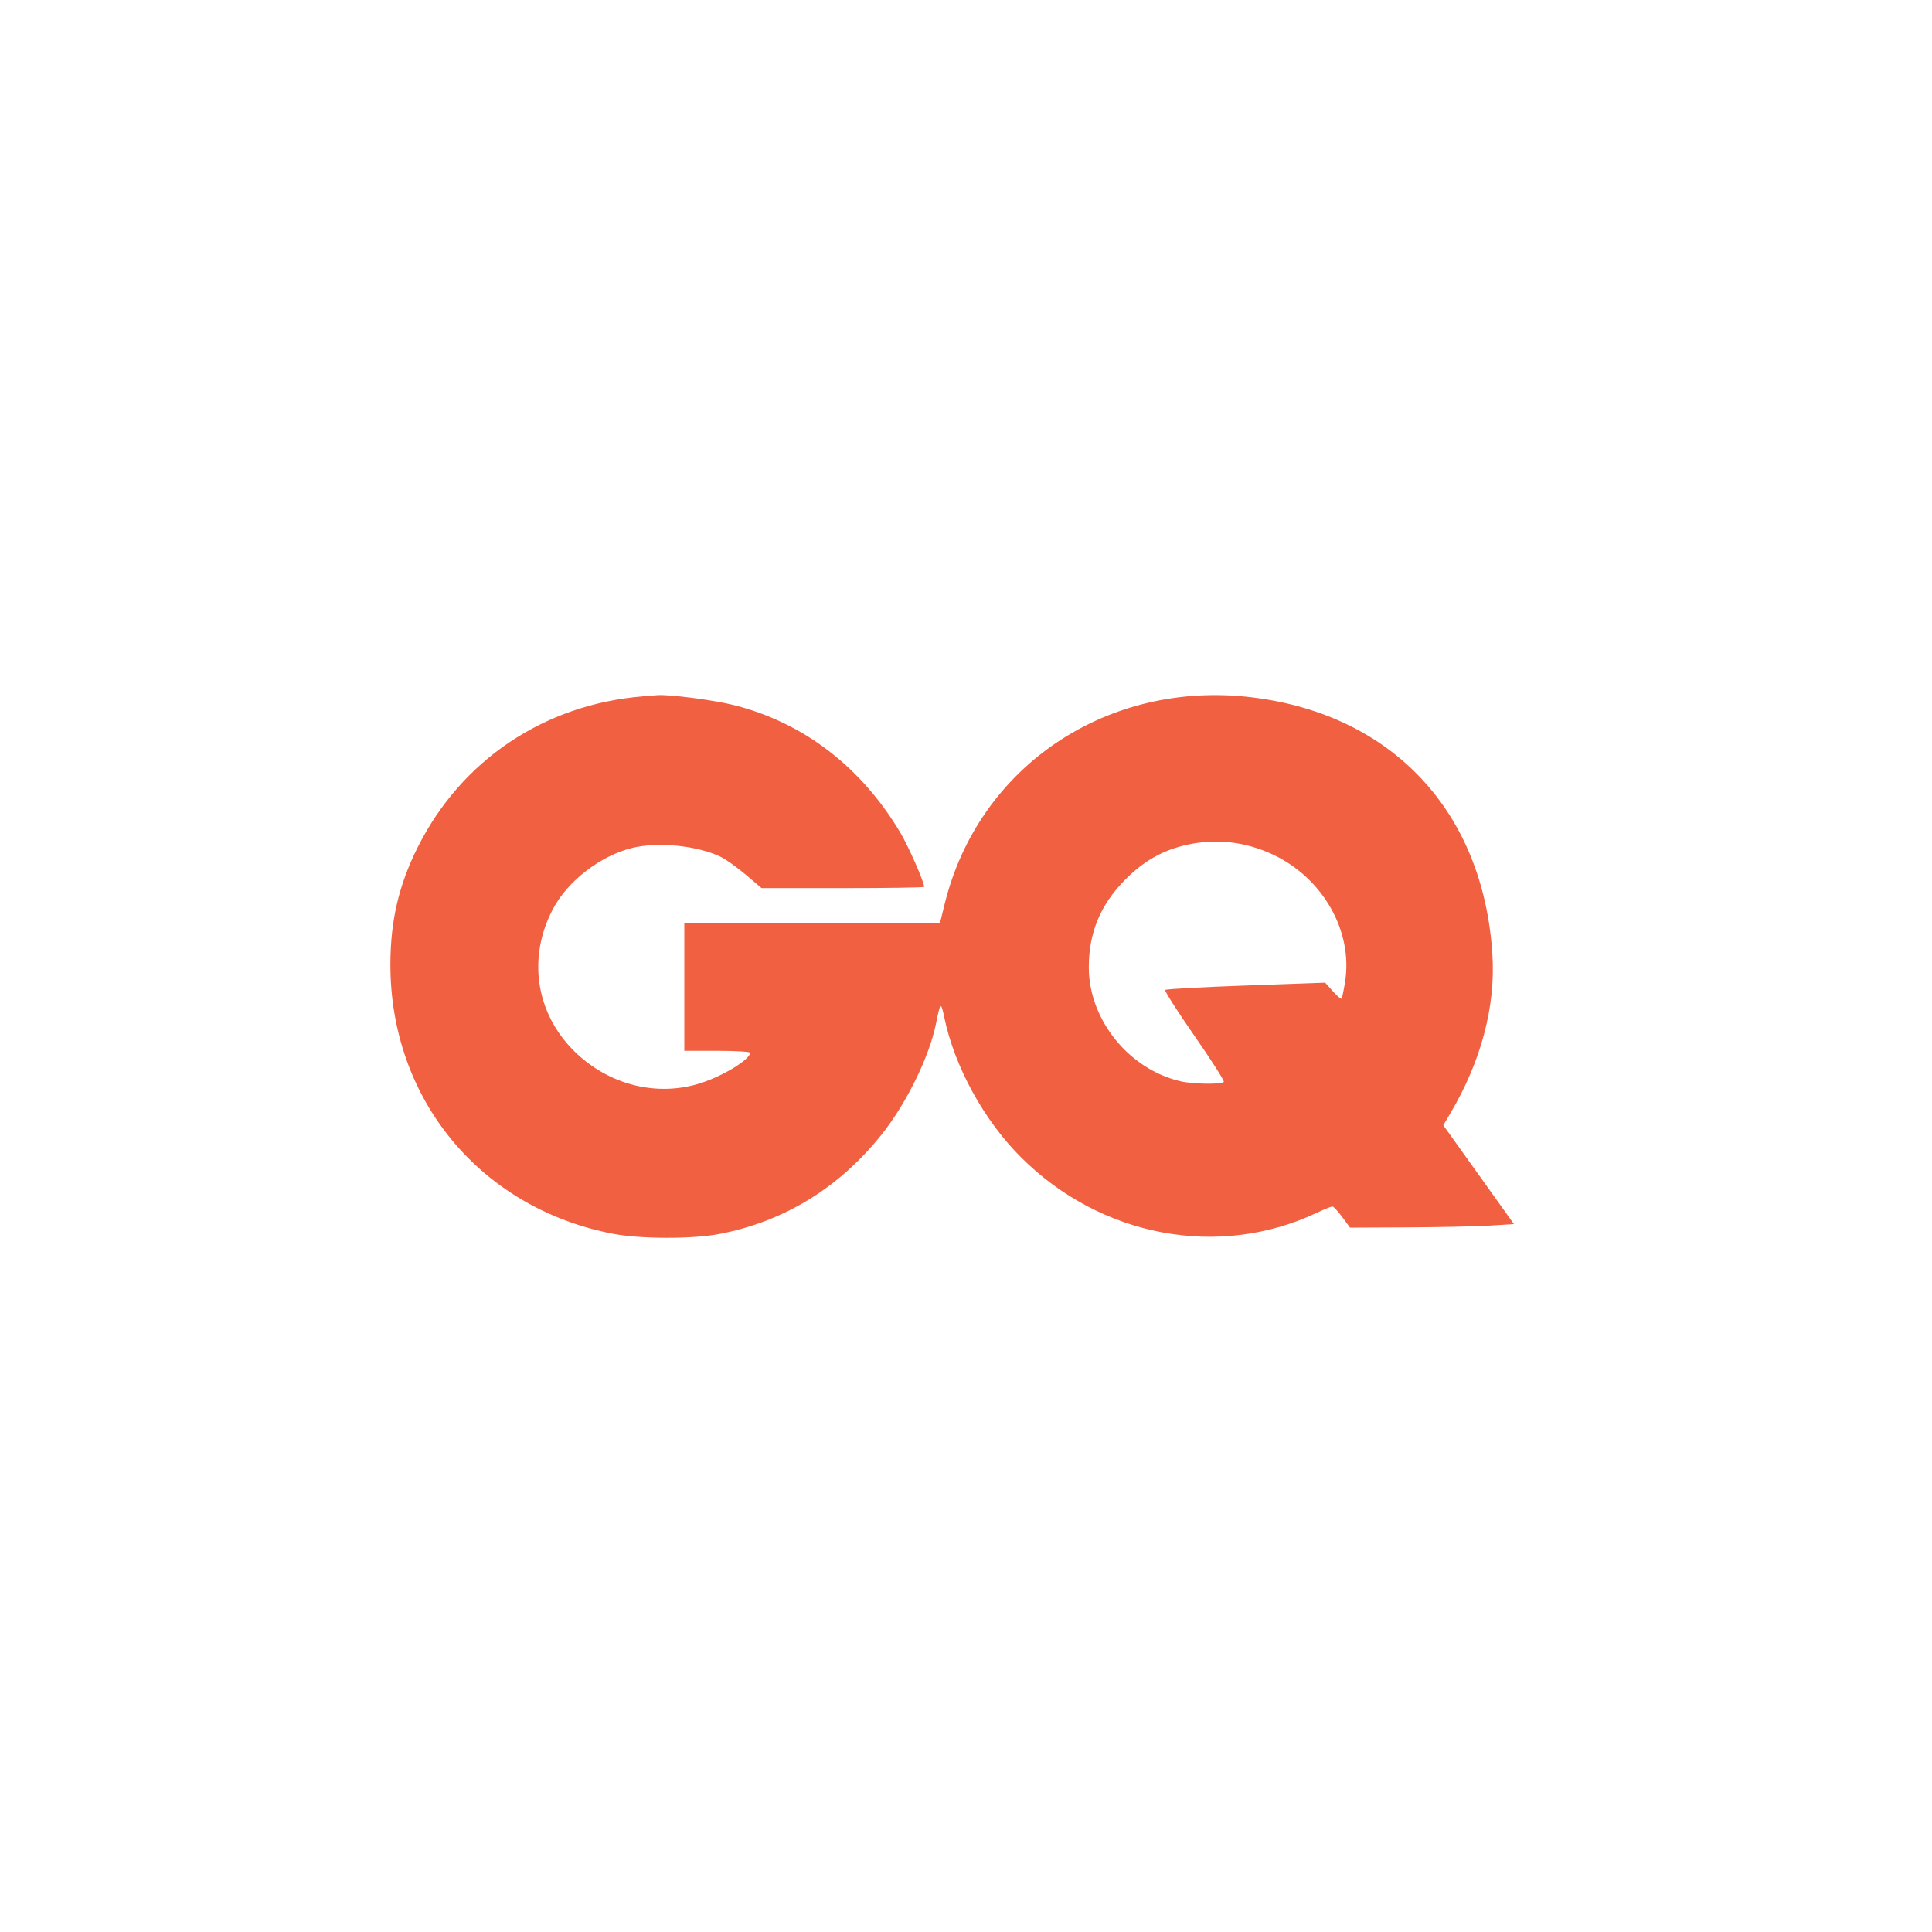 <?xml version="1.0" encoding="UTF-8"?> <svg xmlns="http://www.w3.org/2000/svg" width="57" height="57" viewBox="0 0 57 57" fill="none"><path fill-rule="evenodd" clip-rule="evenodd" d="M18.974 20.544C16.062 20.779 13.612 22.421 12.322 25C11.767 26.11 11.521 27.159 11.518 28.437C11.506 32.421 14.167 35.646 18.088 36.401C18.902 36.557 20.44 36.559 21.234 36.405C23.148 36.032 24.764 35.039 26.016 33.465C26.745 32.55 27.422 31.166 27.614 30.202C27.743 29.557 27.761 29.544 27.862 30.028C28.165 31.474 29.024 33.043 30.111 34.132C32.47 36.497 35.96 37.153 38.862 35.776C39.075 35.676 39.277 35.594 39.312 35.596C39.346 35.597 39.477 35.738 39.602 35.909L39.83 36.219L41.545 36.211C42.488 36.206 43.576 36.182 43.963 36.158L44.666 36.115L43.624 34.656L42.581 33.198L42.769 32.882C43.695 31.326 44.128 29.7 44.03 28.153C43.761 23.946 41.083 21.081 36.946 20.575C32.675 20.053 28.872 22.606 27.871 26.668L27.729 27.246H23.959H20.189V29.124V31.002H21.16C21.694 31.002 22.131 31.028 22.131 31.059C22.131 31.25 21.383 31.717 20.715 31.941C19.412 32.38 17.951 32.017 16.931 31.002C15.799 29.876 15.56 28.236 16.319 26.808C16.759 25.981 17.726 25.241 18.662 25.014C19.433 24.827 20.628 24.955 21.293 25.295C21.442 25.372 21.768 25.607 22.017 25.818L22.468 26.202H24.867C26.186 26.202 27.266 26.186 27.266 26.165C27.266 26.024 26.798 24.959 26.561 24.563C25.404 22.624 23.714 21.327 21.667 20.806C21.072 20.655 19.736 20.481 19.391 20.51C19.314 20.517 19.127 20.532 18.974 20.544ZM35.038 24.92C34.318 25.076 33.747 25.397 33.197 25.953C32.464 26.695 32.123 27.516 32.123 28.54C32.123 30.083 33.304 31.548 34.831 31.901C35.208 31.988 36.056 31.999 36.106 31.917C36.126 31.885 35.735 31.272 35.237 30.556C34.738 29.839 34.352 29.232 34.377 29.206C34.403 29.18 35.475 29.121 36.76 29.076L39.097 28.992L39.322 29.244C39.446 29.382 39.562 29.481 39.579 29.464C39.596 29.447 39.643 29.223 39.684 28.965C39.921 27.479 39.035 25.911 37.564 25.217C36.757 24.835 35.894 24.734 35.038 24.92Z" fill="#F16041"></path></svg> 
